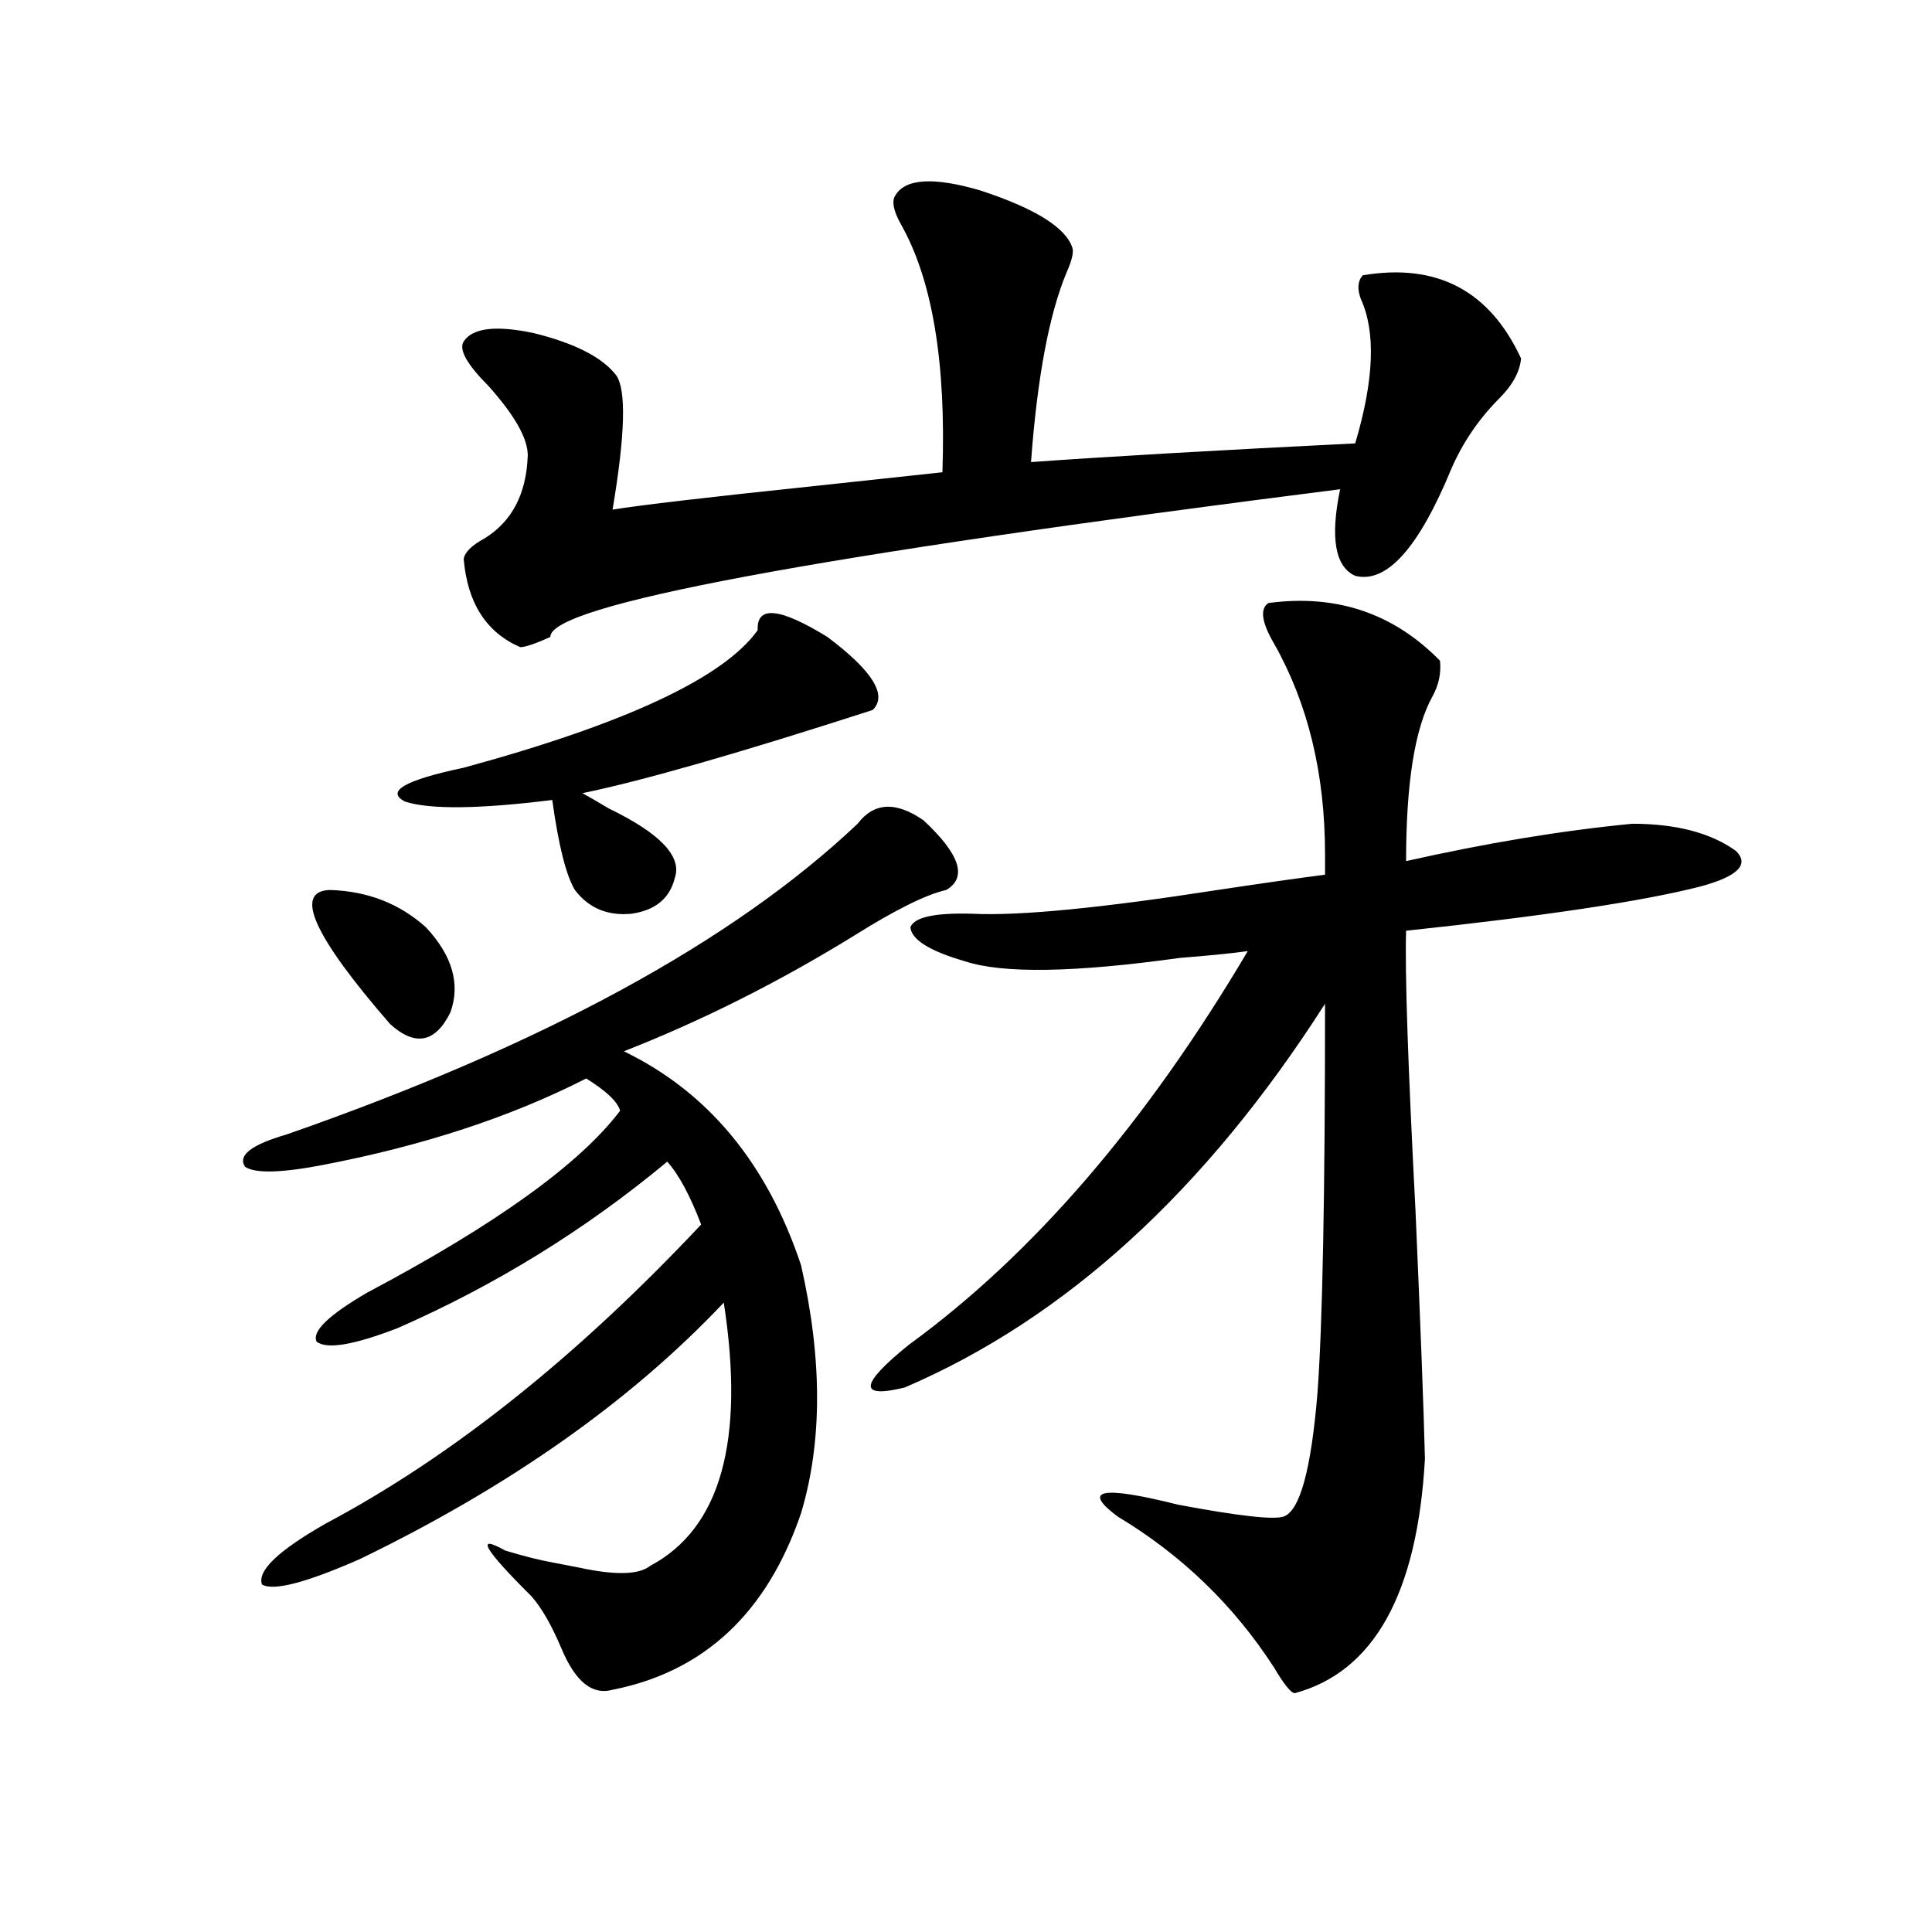 <?xml version="1.0" encoding="utf-8"?>
<!-- Generator: Adobe Illustrator 16.0.0, SVG Export Plug-In . SVG Version: 6.00 Build 0)  -->
<!DOCTYPE svg PUBLIC "-//W3C//DTD SVG 1.1//EN" "http://www.w3.org/Graphics/SVG/1.1/DTD/svg11.dtd">
<svg version="1.1" id="图层_1" xmlns="http://www.w3.org/2000/svg" xmlns:xlink="http://www.w3.org/1999/xlink" x="0px" y="0px"
	 width="1000px" height="1000px" viewBox="0 0 1000 1000" enable-background="new 0 0 1000 1000" xml:space="preserve">
<path d="M317.066,874.617c-10.411,2.925-19.192-4.106-26.341-21.094c-5.213-12.305-10.411-21.396-15.609-27.246
	c-24.725-24.609-29.268-32.52-13.658-23.73c9.756,2.938,17.881,4.985,24.39,6.152c3.247,0.591,7.805,1.47,13.658,2.637
	c18.856,4.106,31.219,3.817,37.072-0.879c36.417-19.336,49.099-64.737,38.048-136.23c-48.139,50.977-110.897,95.224-188.288,132.715
	c-27.972,12.305-44.877,16.699-50.73,13.184c-2.607-7.031,8.445-17.578,33.17-31.641c65.029-34.565,129.753-86.133,194.142-154.688
	c-5.854-15.229-11.707-26.065-17.561-32.52c-42.286,35.156-88.778,63.872-139.509,86.133c-22.774,8.789-36.752,11.138-41.95,7.031
	c-2.607-5.273,6.174-13.761,26.341-25.488c66.34-35.156,109.906-66.495,130.729-94.043c-1.311-4.683-7.165-10.245-17.561-16.699
	c-39.023,19.927-84.556,34.868-136.582,44.824c-21.463,4.106-34.801,4.395-39.999,0.879c-3.902-5.851,3.247-11.426,21.463-16.699
	c132.68-46.28,231.214-99.894,295.603-160.84c8.445-11.124,19.832-11.714,34.146-1.758c18.856,17.578,22.759,29.595,11.707,36.035
	c-10.411,2.349-26.341,10.259-47.804,23.73c-39.023,24.032-78.702,43.945-119.021,59.766
	c43.566,21.094,74.145,58.008,91.705,110.742c11.052,48.642,11.052,91.406,0,128.32
	C397.064,834.765,364.534,865.237,317.066,874.617z M170.728,460.652c19.512,0.591,36.097,7.031,49.755,19.336
	c13.658,14.653,17.881,29.306,12.683,43.945c-7.805,15.82-18.216,17.88-31.219,6.152
	C162.268,484.383,151.856,461.243,170.728,460.652z M392.186,326.18c-0.656-12.882,11.372-11.714,36.097,3.516
	c23.414,17.578,31.219,30.185,23.414,37.793c-68.947,22.274-119.021,36.626-150.24,43.066c3.247,1.758,7.805,4.395,13.658,7.91
	c26.661,12.896,38.048,24.911,34.146,36.035c-2.607,10.547-10.091,16.699-22.438,18.457c-12.363,1.181-22.118-2.925-29.268-12.305
	c-4.558-7.608-8.46-23.14-11.707-46.582c-37.728,4.696-63.093,4.985-76.096,0.879c-10.411-5.273-0.335-11.124,30.243-17.578
	C323.895,374.52,374.625,350.789,392.186,326.18z M463.404,101.18c5.198-8.789,19.832-9.668,43.901-2.637
	c28.612,9.38,44.542,19.336,47.804,29.883c0.64,2.349-0.335,6.454-2.927,12.305c-9.115,21.685-15.289,54.492-18.536,98.438
	c40.975-2.925,96.903-6.152,167.801-9.668c9.756-32.808,10.731-57.706,2.927-74.707c-1.951-5.273-1.631-9.366,0.976-12.305
	c38.368-6.44,65.684,7.91,81.949,43.066c-0.656,7.031-4.558,14.063-11.707,21.094c-10.411,10.547-18.536,22.563-24.39,36.035
	c-16.92,41.021-33.505,59.478-49.755,55.371c-10.411-4.683-13.018-19.624-7.805-44.824
	c-273.164,34.579-409.426,60.067-408.771,76.465c-7.805,3.516-13.018,5.273-15.609,5.273c-17.561-7.608-27.316-22.852-29.268-45.703
	c0.64-3.516,4.222-7.031,10.731-10.547c14.298-8.789,21.783-23.14,22.438-43.066c0-8.789-6.829-20.792-20.487-36.035
	c-11.067-11.124-15.289-18.745-12.683-22.852c4.542-7.031,16.585-8.487,36.097-4.395c21.463,5.273,35.761,12.606,42.926,21.973
	c5.198,7.622,4.542,30.762-1.951,69.434c14.298-2.335,49.419-6.44,105.363-12.305c32.514-3.516,54.297-5.851,65.364-7.031
	c1.951-56.827-5.213-99.604-21.463-128.32C462.428,109.09,461.453,104.118,463.404,101.18z M656.57,312.117
	c35.121-4.683,64.709,5.273,88.778,29.883c0.64,6.454-0.656,12.606-3.902,18.457c-9.115,16.411-13.658,44.824-13.658,85.254
	c41.615-9.366,80.638-15.82,117.07-19.336c22.759,0,40.639,4.696,53.657,14.063c7.149,7.031,0.976,13.184-18.536,18.457
	c-29.923,7.622-80.654,15.243-152.191,22.852c-0.656,21.685,0.976,70.024,4.878,145.02c2.592,59.188,4.222,101.953,4.878,128.32
	c-3.902,69.722-26.341,110.151-67.315,121.289c-1.951,0-5.533-4.395-10.731-13.184c-20.823-32.231-47.804-58.296-80.974-78.223
	c-18.871-14.063-8.46-16.108,31.219-6.152c31.219,5.864,49.42,7.91,54.633,6.152c8.445-2.925,14.299-24.308,17.561-64.16
	c2.592-35.156,3.902-102.241,3.902-201.27c-61.797,96.68-134.311,162.899-217.556,198.633c-24.07,5.864-23.414-1.456,1.951-21.973
	c64.389-46.87,122.924-114.835,175.605-203.906c-8.46,1.181-20.167,2.349-35.121,3.516c-54.633,7.622-91.705,8.212-111.217,1.758
	c-18.216-5.273-27.652-11.124-28.292-17.578c1.951-5.273,12.683-7.608,32.194-7.031c24.054,1.181,66.34-2.925,126.826-12.305
	c23.414-3.516,41.95-6.152,55.608-7.91v-10.547c0-41.597-8.78-77.921-26.341-108.984
	C652.988,322.087,652.012,315.056,656.57,312.117z"/>
</svg>
